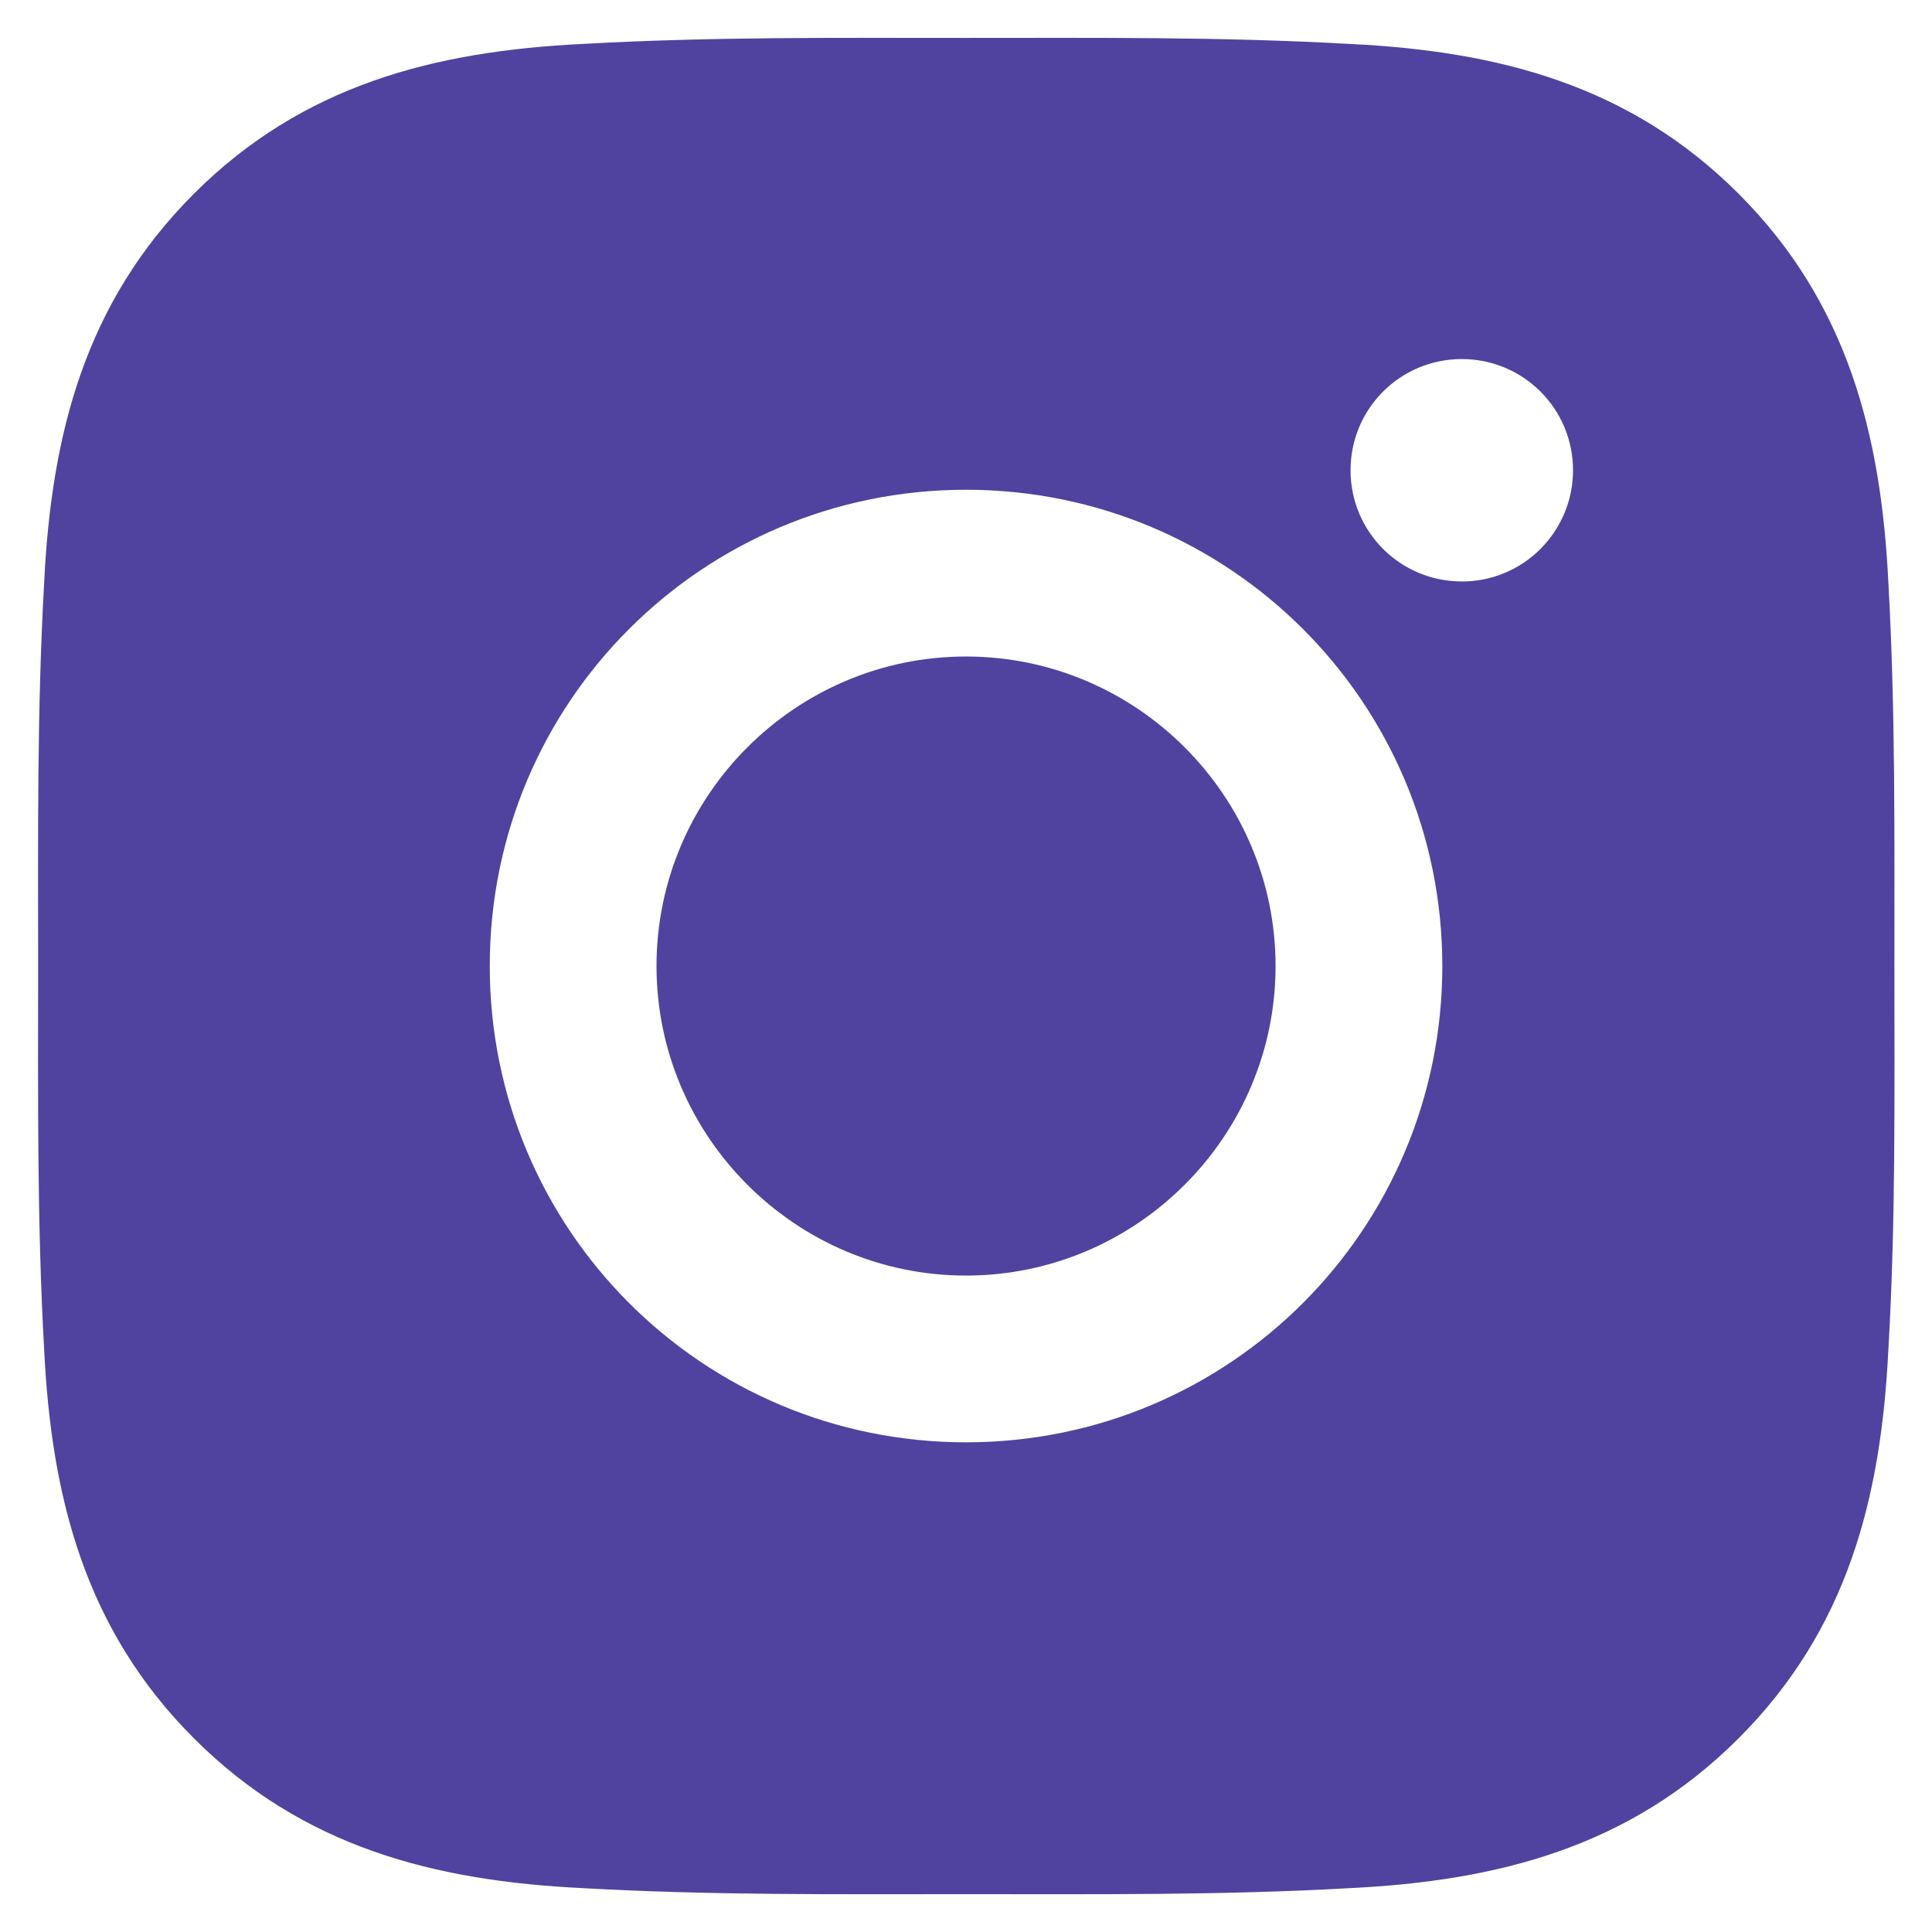 <svg width="26" height="26" viewBox="0 0 26 26" fill="none" xmlns="http://www.w3.org/2000/svg">
<path d="M13 8.835C10.706 8.835 8.835 10.707 8.835 13C8.835 15.294 10.706 17.166 13 17.166C15.294 17.166 17.166 15.294 17.166 13C17.166 10.707 15.294 8.835 13 8.835ZM25.494 13C25.494 11.275 25.509 9.566 25.413 7.844C25.316 5.844 24.86 4.069 23.397 2.607C21.931 1.141 20.16 0.688 18.16 0.591C16.434 0.494 14.725 0.51 13.003 0.51C11.278 0.51 9.569 0.494 7.847 0.591C5.847 0.688 4.072 1.144 2.61 2.607C1.144 4.072 0.691 5.844 0.594 7.844C0.497 9.569 0.513 11.278 0.513 13C0.513 14.722 0.497 16.435 0.594 18.157C0.691 20.157 1.147 21.932 2.61 23.394C4.075 24.86 5.847 25.313 7.847 25.41C9.572 25.507 11.281 25.491 13.003 25.491C14.728 25.491 16.438 25.507 18.16 25.41C20.16 25.313 21.934 24.857 23.397 23.394C24.863 21.928 25.316 20.157 25.413 18.157C25.513 16.435 25.494 14.725 25.494 13ZM13 19.41C9.453 19.41 6.591 16.547 6.591 13C6.591 9.453 9.453 6.591 13 6.591C16.547 6.591 19.41 9.453 19.41 13C19.41 16.547 16.547 19.41 13 19.41ZM19.672 7.825C18.844 7.825 18.175 7.157 18.175 6.328C18.175 5.5 18.844 4.832 19.672 4.832C20.5 4.832 21.169 5.5 21.169 6.328C21.169 6.525 21.131 6.72 21.055 6.902C20.98 7.083 20.87 7.248 20.731 7.387C20.592 7.527 20.427 7.637 20.245 7.712C20.063 7.787 19.869 7.826 19.672 7.825Z" fill="#50439F"/>
</svg>
